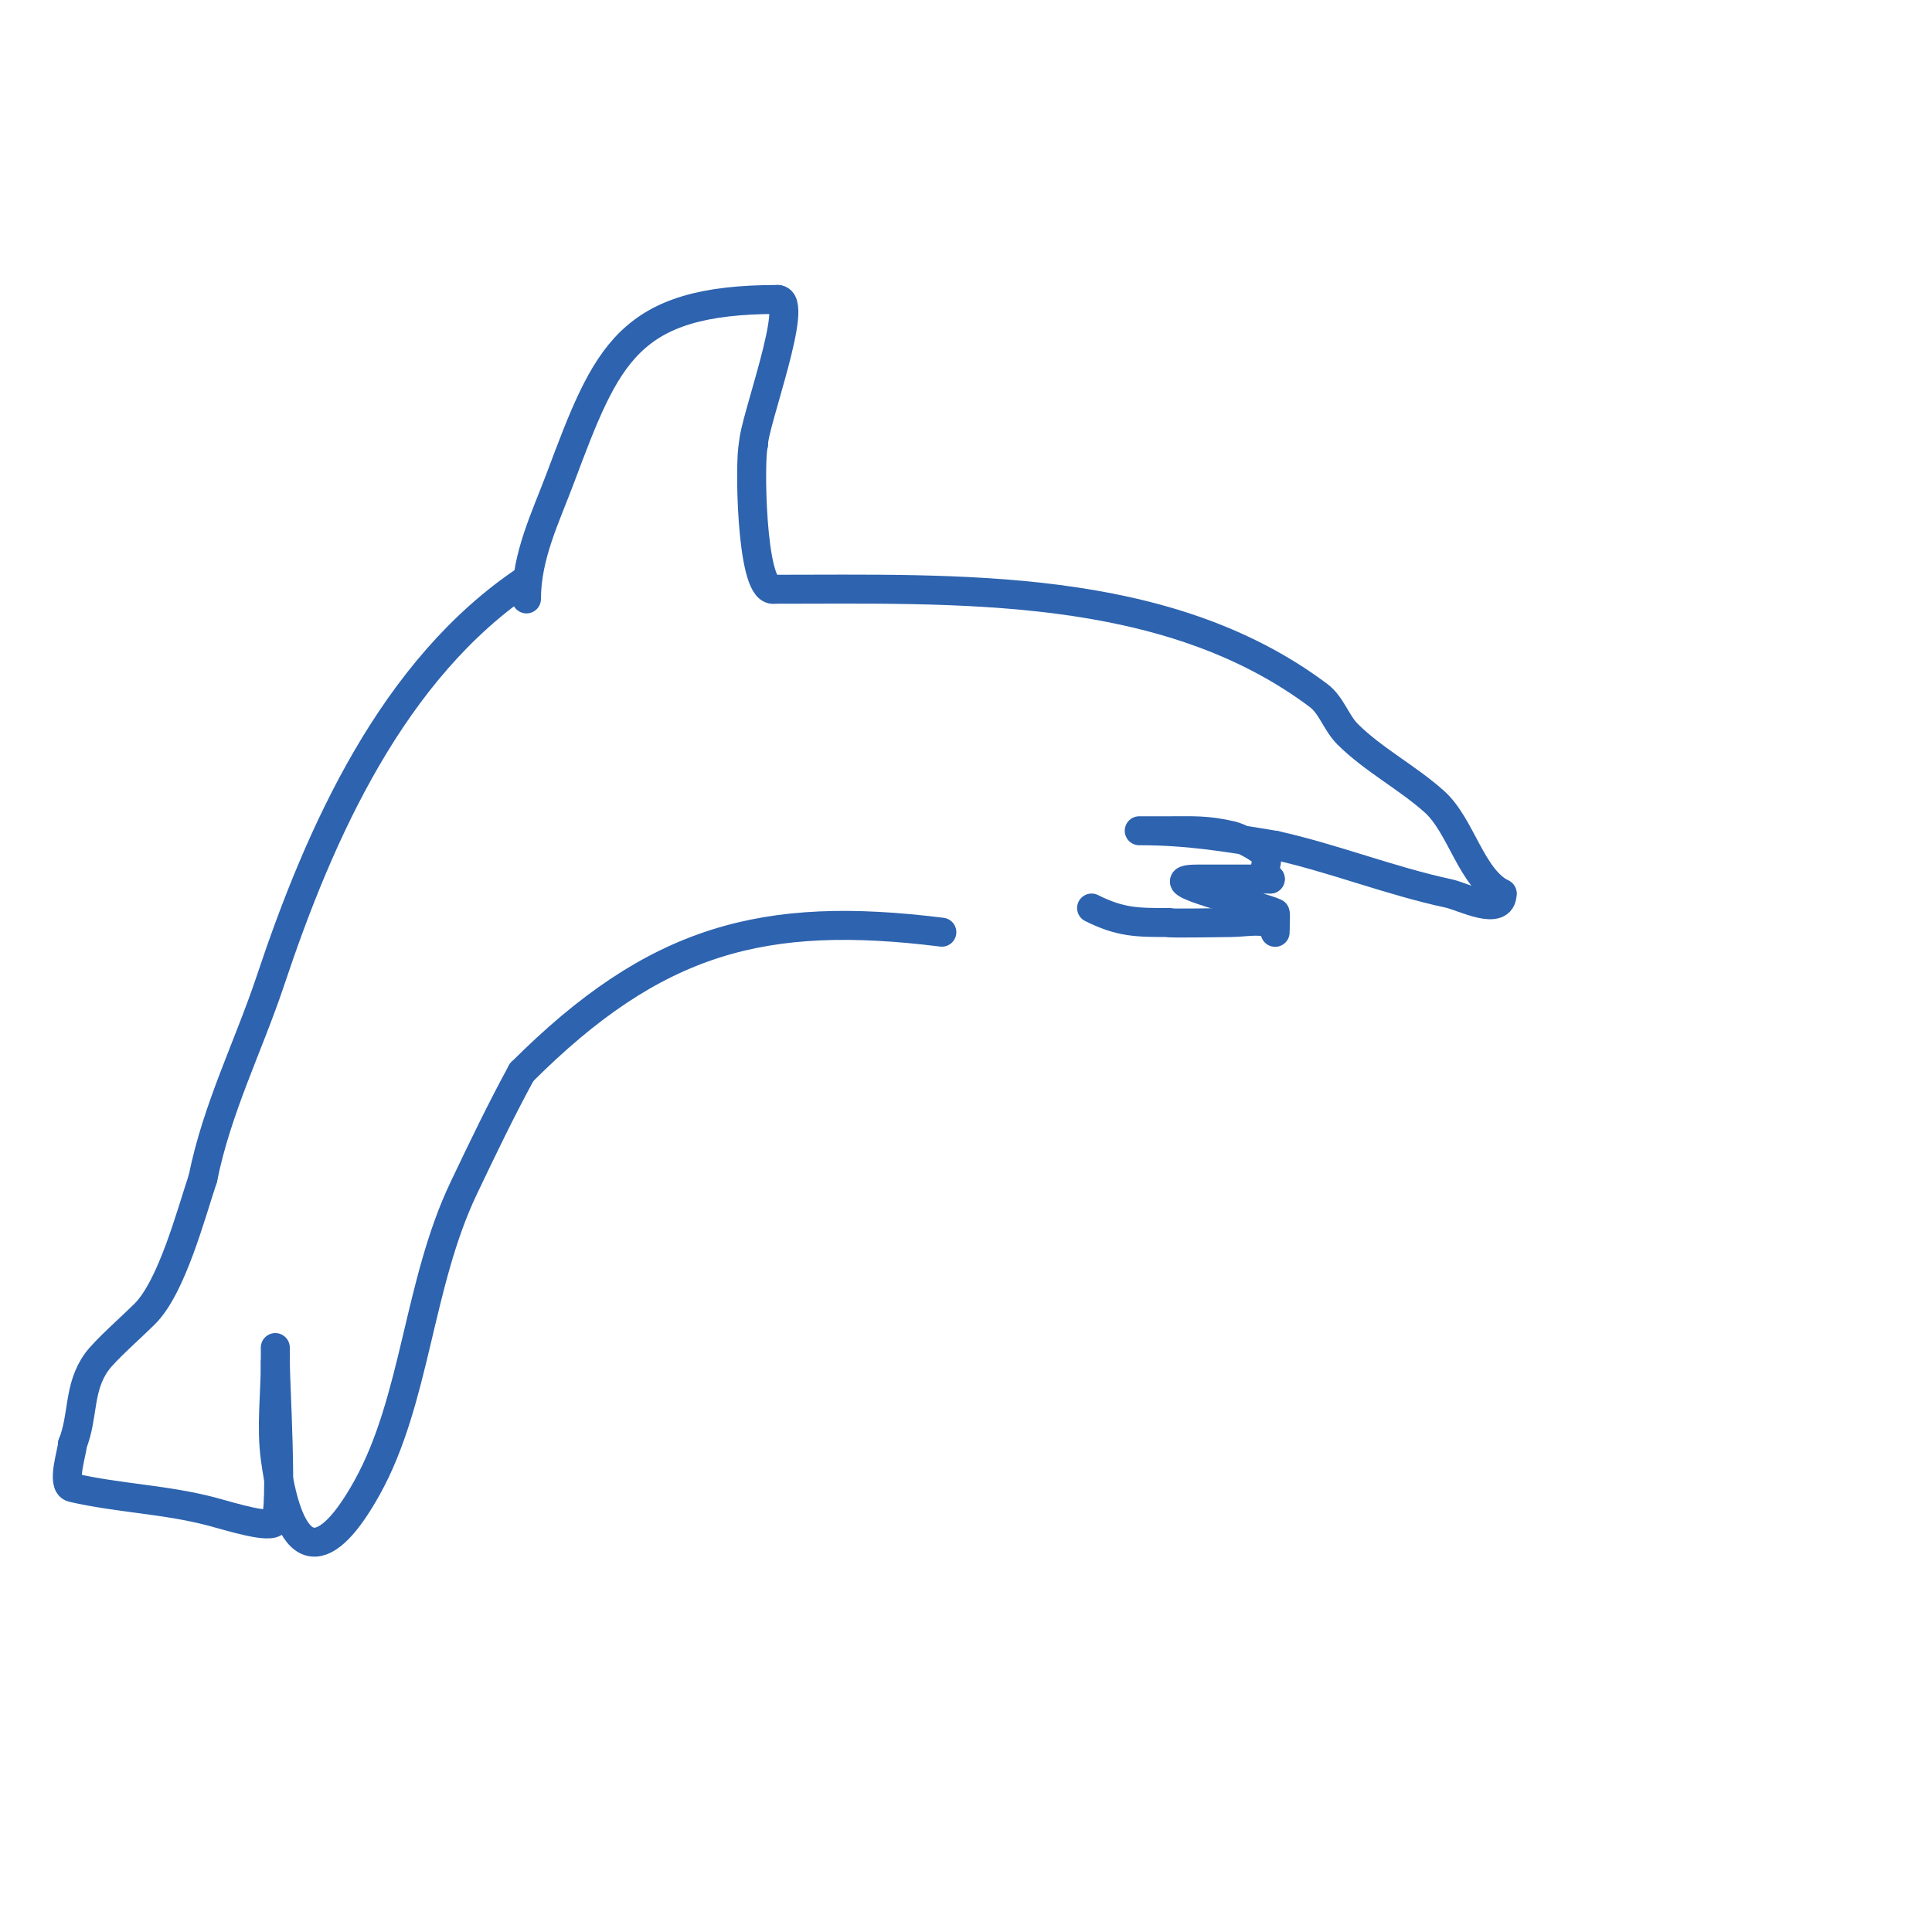 <svg viewBox='0 0 400 400' version='1.1' xmlns='http://www.w3.org/2000/svg' xmlns:xlink='http://www.w3.org/1999/xlink'><g fill='none' stroke='#2d63af' stroke-width='6' stroke-linecap='round' stroke-linejoin='round'><path d='M109,124c0,-8.941 4,-17.001 7,-25c9.632,-25.686 13.999,-37 45,-37'/><path d='M161,62c4.715,0 -5,25.579 -5,30'/><path d='M156,92c-0.847,2.541 -0.594,30 4,30'/><path d='M160,122c38.171,0 81.248,-1.814 113,22c2.667,2 3.643,5.643 6,8c5.268,5.268 12.465,9.019 18,14c5.524,4.971 7.601,15.8 14,19'/><path d='M311,185c0,4.908 -8.166,0.607 -11,0c-12.195,-2.613 -23.836,-7.297 -36,-10'/><path d='M264,175c-10.028,-1.671 -17.989,-3 -28,-3c-0.667,0 1.333,0 2,0c1.333,0 2.667,0 4,0c4.943,0 7.771,-0.207 13,1c1.364,0.315 5.947,2.42 7,4c1.013,1.519 -1.684,5 1,5'/><path d='M263,182c-2.667,0 -5.333,0 -8,0c-2.333,0 -4.667,0 -7,0c-10.811,0 13.148,5.574 16,7c0.165,0.083 0,2.734 0,3'/><path d='M264,192c0,0.333 0,1.333 0,1c0,-3.354 -5.961,-2 -9,-2c-2.516,0 -13,0.243 -13,0'/><path d='M242,191c-6.5,0 -9.956,0.022 -16,-3'/><path d='M109,120c-27.676,18.451 -42.807,52.42 -53,83c-4.523,13.568 -11.106,26.529 -14,41'/><path d='M42,244c-2.51,7.529 -6.438,22.438 -12,28c-2.706,2.706 -8.273,7.583 -10,10c-3.846,5.385 -2.665,11.162 -5,17'/><path d='M15,299c0,1.497 -2.403,8.445 0,9c9.544,2.203 19.355,2.428 29,5c3.908,1.042 11.935,3.598 13,2c1.568,-2.353 0,-29.047 0,-33c0,-1.6 0,-6.4 0,0'/><path d='M57,282c0,6.667 -0.911,13.396 0,20c3.233,23.437 10.885,20.608 19,6c10.085,-18.153 10.525,-42.103 20,-62c3.845,-8.075 7.717,-16.148 12,-24'/><path d='M108,222c27.662,-27.662 50.162,-33.605 87,-29'/></g>
</svg>